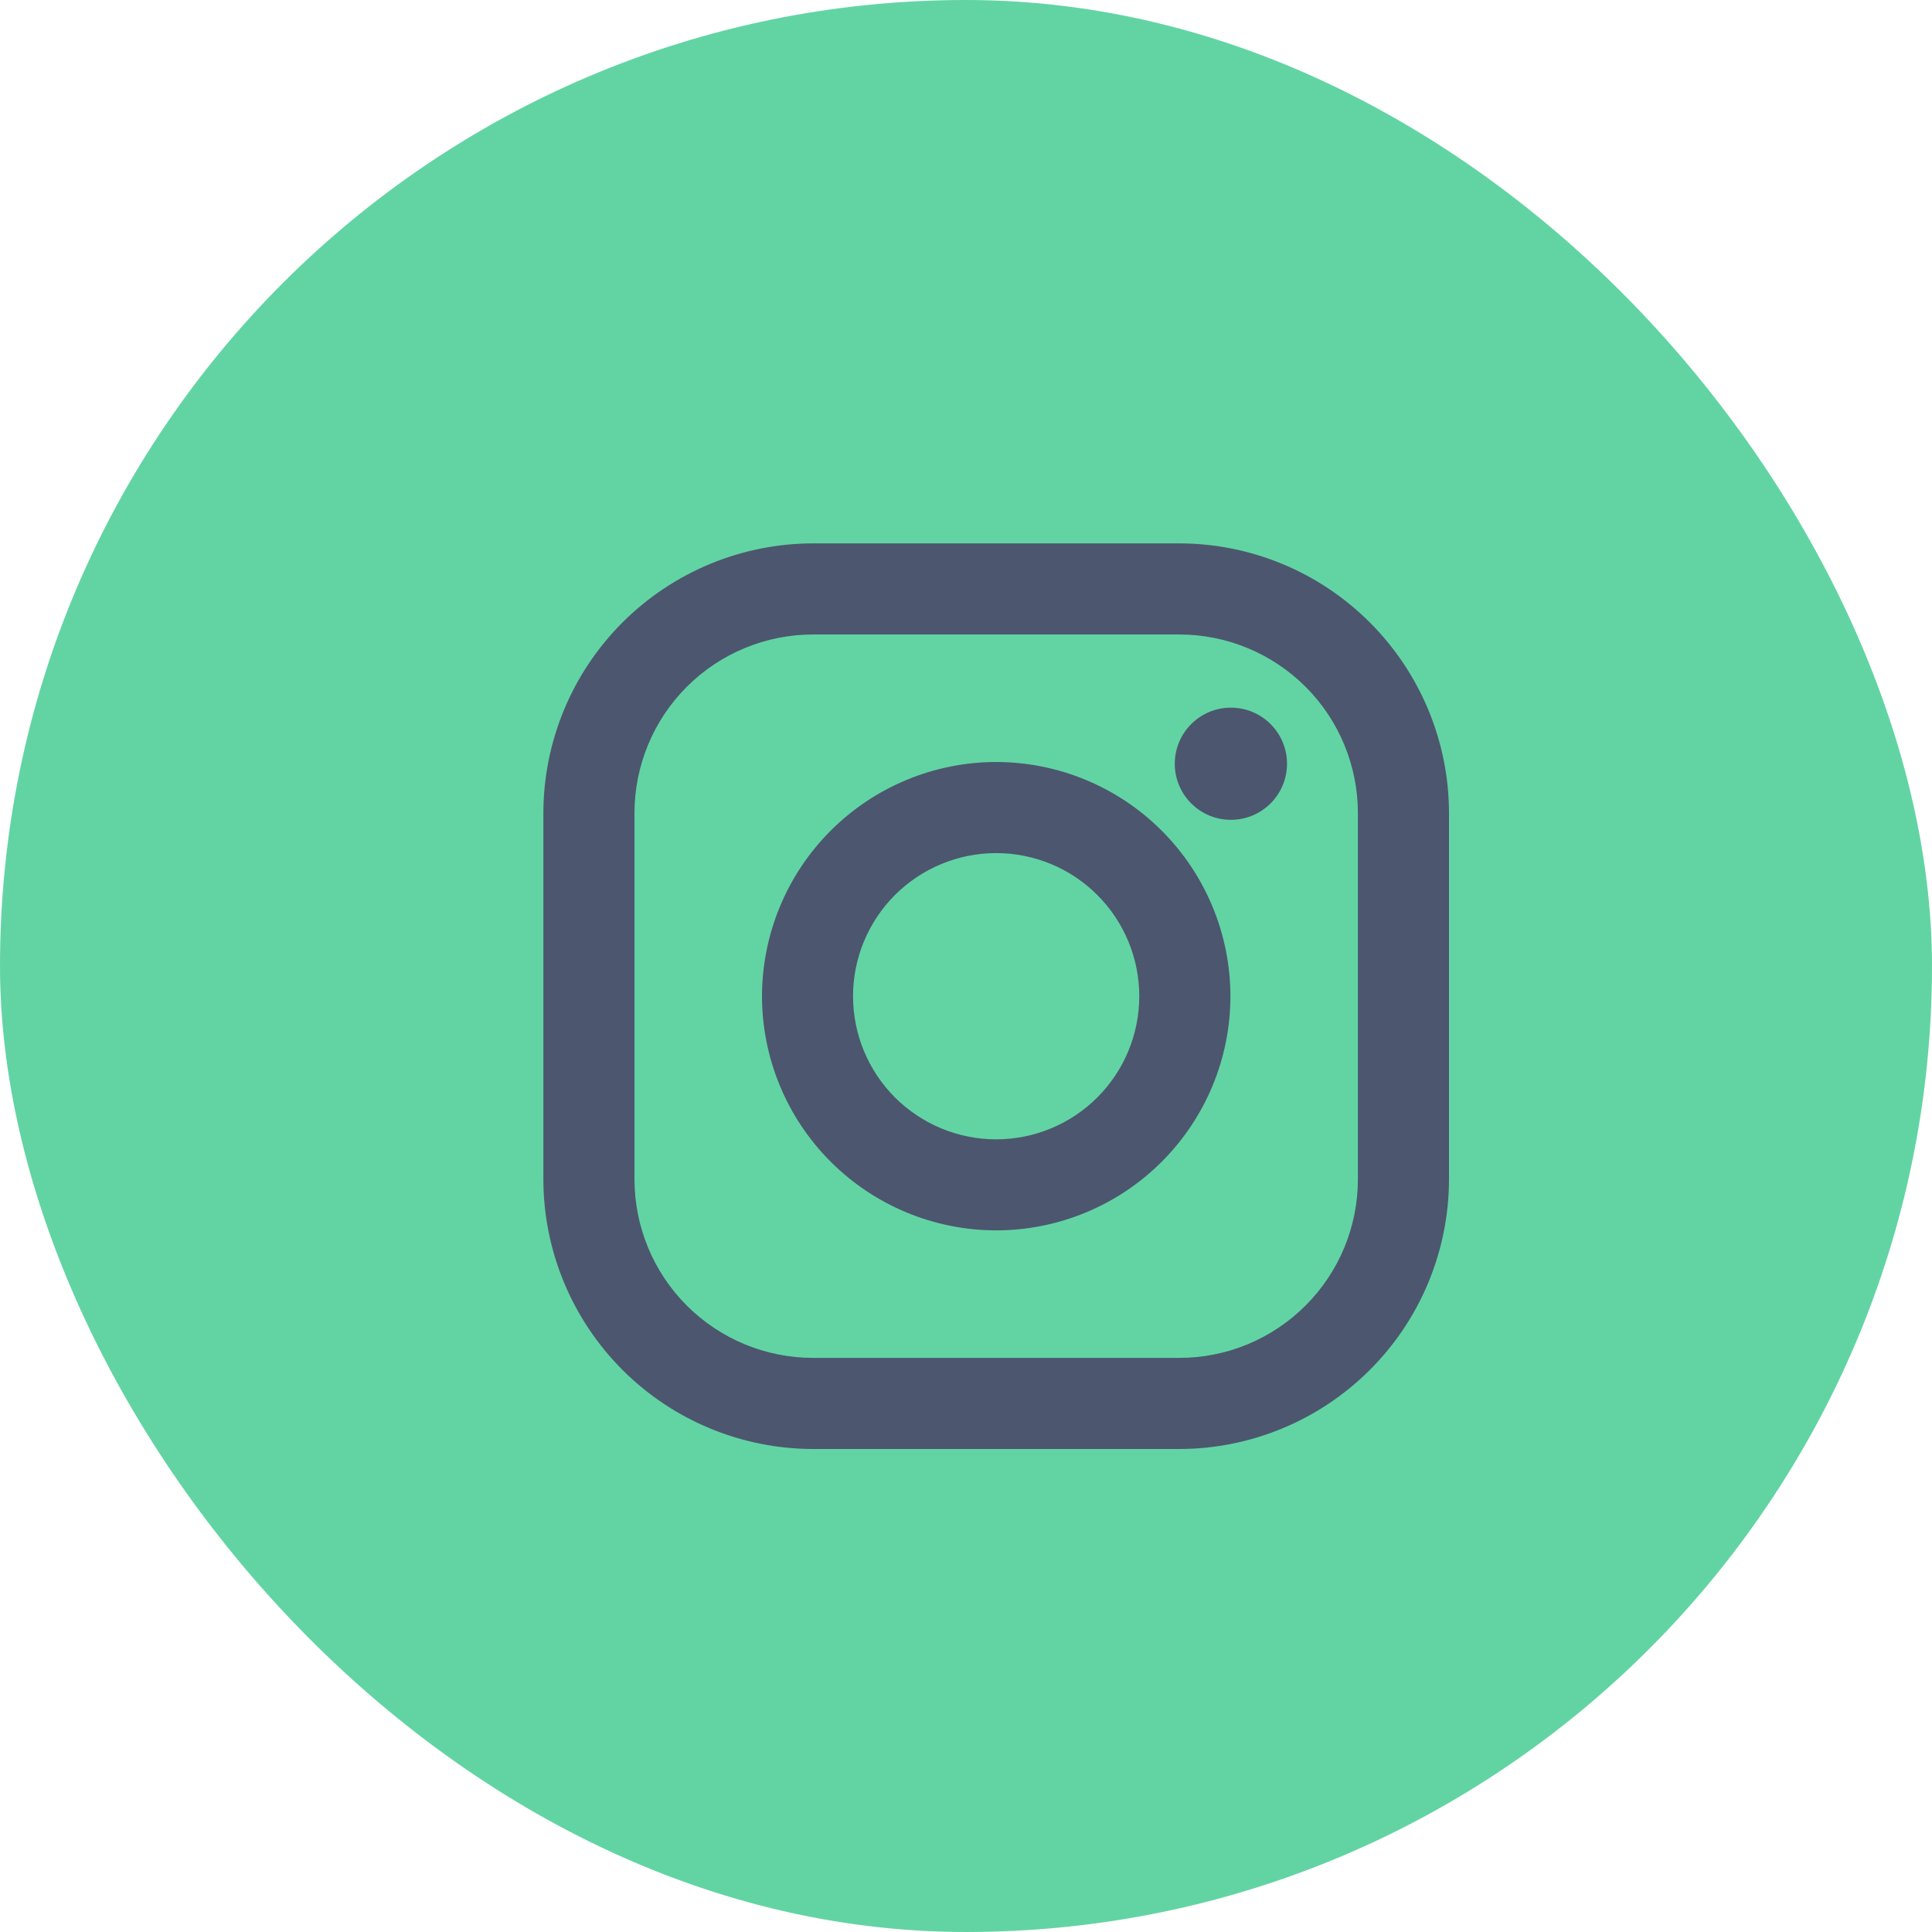 <svg xmlns="http://www.w3.org/2000/svg" fill="none" viewBox="0 0 32 32" height="32" width="32">
<rect fill="#62D4A3" rx="16" height="32" width="32"></rect>
<path fill="#4C566F" d="M19.531 9H13.468C12.283 9.001 11.148 9.473 10.31 10.31C9.472 11.148 9.001 12.284 9 13.469L9 19.532C9.001 20.717 9.473 21.852 10.31 22.69C11.148 23.528 12.284 23.999 13.469 24H19.532C20.717 23.999 21.852 23.527 22.69 22.689C23.528 21.852 23.999 20.716 24 19.531V13.468C23.999 12.283 23.527 11.148 22.689 10.31C21.852 9.472 20.716 9.001 19.531 9V9ZM22.491 19.531C22.491 19.92 22.415 20.305 22.266 20.664C22.117 21.023 21.899 21.349 21.624 21.624C21.349 21.899 21.023 22.117 20.664 22.266C20.305 22.415 19.92 22.491 19.531 22.491H13.468C12.683 22.491 11.93 22.179 11.375 21.624C10.82 21.069 10.509 20.316 10.509 19.531V13.468C10.509 12.683 10.821 11.93 11.376 11.375C11.931 10.82 12.684 10.509 13.469 10.509H19.532C20.317 10.509 21.07 10.821 21.625 11.376C22.18 11.931 22.491 12.684 22.491 13.469V19.532V19.531Z"></path>
<path fill="#4C566F" d="M16.499 12.621C15.471 12.622 14.486 13.031 13.758 13.759C13.031 14.486 12.623 15.471 12.621 16.5C12.622 17.528 13.031 18.514 13.758 19.241C14.486 19.969 15.472 20.378 16.5 20.379C17.529 20.378 18.515 19.969 19.242 19.242C19.97 18.514 20.379 17.528 20.38 16.5C20.378 15.471 19.969 14.485 19.241 13.758C18.514 13.031 17.528 12.622 16.499 12.621V12.621ZM16.499 18.871C15.871 18.871 15.268 18.621 14.823 18.177C14.379 17.732 14.129 17.129 14.129 16.5C14.129 15.872 14.379 15.269 14.823 14.824C15.268 14.38 15.871 14.13 16.499 14.13C17.128 14.13 17.731 14.38 18.175 14.824C18.62 15.269 18.87 15.872 18.87 16.5C18.87 17.129 18.62 17.732 18.175 18.177C17.731 18.621 17.128 18.871 16.499 18.871Z"></path>
<path fill="#4C566F" d="M20.387 13.579C20.901 13.579 21.317 13.163 21.317 12.65C21.317 12.137 20.901 11.721 20.387 11.721C19.874 11.721 19.458 12.137 19.458 12.65C19.458 13.163 19.874 13.579 20.387 13.579Z"></path>
</svg>
